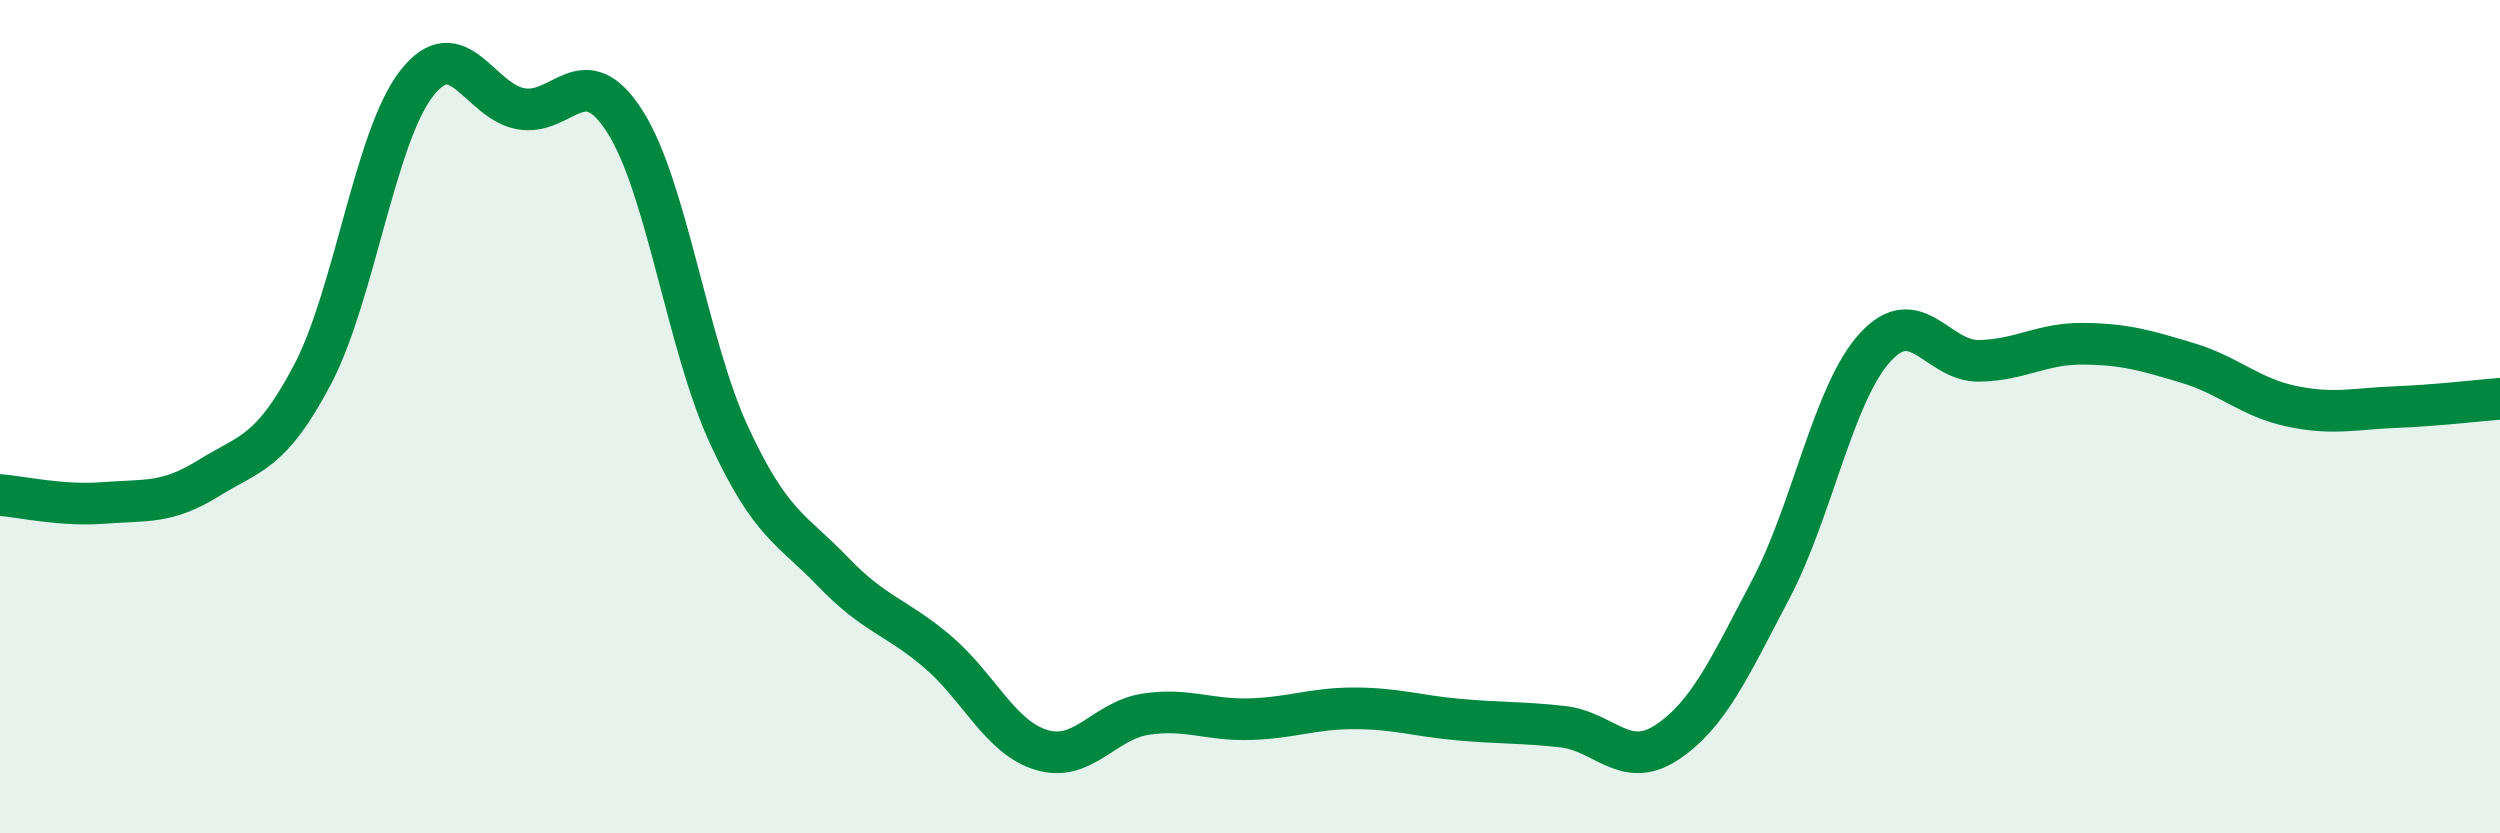 
    <svg width="60" height="20" viewBox="0 0 60 20" xmlns="http://www.w3.org/2000/svg">
      <path
        d="M 0,11.88 C 0.5,11.92 1.5,12.15 2.5,12.07 C 3.5,11.99 4,12.1 5,11.48 C 6,10.86 6.5,10.89 7.5,8.99 C 8.5,7.09 9,3.28 10,2 C 11,0.72 11.5,2.43 12.5,2.61 C 13.5,2.79 14,1.35 15,2.92 C 16,4.49 16.5,8.29 17.5,10.45 C 18.5,12.61 19,12.69 20,13.73 C 21,14.77 21.5,14.79 22.5,15.64 C 23.5,16.49 24,17.7 25,18 C 26,18.3 26.5,17.29 27.5,17.14 C 28.5,16.99 29,17.29 30,17.26 C 31,17.23 31.5,17 32.5,17 C 33.5,17 34,17.18 35,17.27 C 36,17.36 36.5,17.33 37.5,17.44 C 38.5,17.55 39,18.48 40,17.82 C 41,17.16 41.5,16.04 42.5,14.14 C 43.5,12.24 44,9.44 45,8.34 C 46,7.24 46.5,8.68 47.5,8.66 C 48.5,8.64 49,8.24 50,8.25 C 51,8.26 51.5,8.41 52.5,8.71 C 53.5,9.01 54,9.54 55,9.75 C 56,9.96 56.5,9.81 57.5,9.77 C 58.5,9.73 59.5,9.61 60,9.57L60 20L0 20Z"
        fill="#008740"
        opacity="0.1"
        stroke-linecap="round"
        stroke-linejoin="round"
      />
      <path
        d="M 0,11.88 C 0.5,11.92 1.5,12.15 2.5,12.07 C 3.5,11.99 4,12.1 5,11.48 C 6,10.86 6.5,10.89 7.5,8.99 C 8.5,7.09 9,3.28 10,2 C 11,0.72 11.5,2.43 12.5,2.61 C 13.5,2.79 14,1.35 15,2.92 C 16,4.49 16.5,8.29 17.5,10.45 C 18.5,12.61 19,12.69 20,13.73 C 21,14.77 21.5,14.79 22.5,15.64 C 23.5,16.49 24,17.7 25,18 C 26,18.3 26.5,17.29 27.5,17.14 C 28.5,16.99 29,17.29 30,17.26 C 31,17.23 31.5,17 32.5,17 C 33.5,17 34,17.18 35,17.27 C 36,17.36 36.5,17.33 37.5,17.44 C 38.5,17.55 39,18.48 40,17.82 C 41,17.16 41.5,16.04 42.5,14.14 C 43.5,12.24 44,9.44 45,8.34 C 46,7.24 46.5,8.68 47.5,8.66 C 48.5,8.64 49,8.24 50,8.25 C 51,8.26 51.5,8.41 52.5,8.71 C 53.5,9.01 54,9.54 55,9.75 C 56,9.96 56.5,9.81 57.5,9.77 C 58.5,9.73 59.5,9.61 60,9.57"
        stroke="#008740"
        stroke-width="1"
        fill="none"
        stroke-linecap="round"
        stroke-linejoin="round"
      />
    </svg>
  
